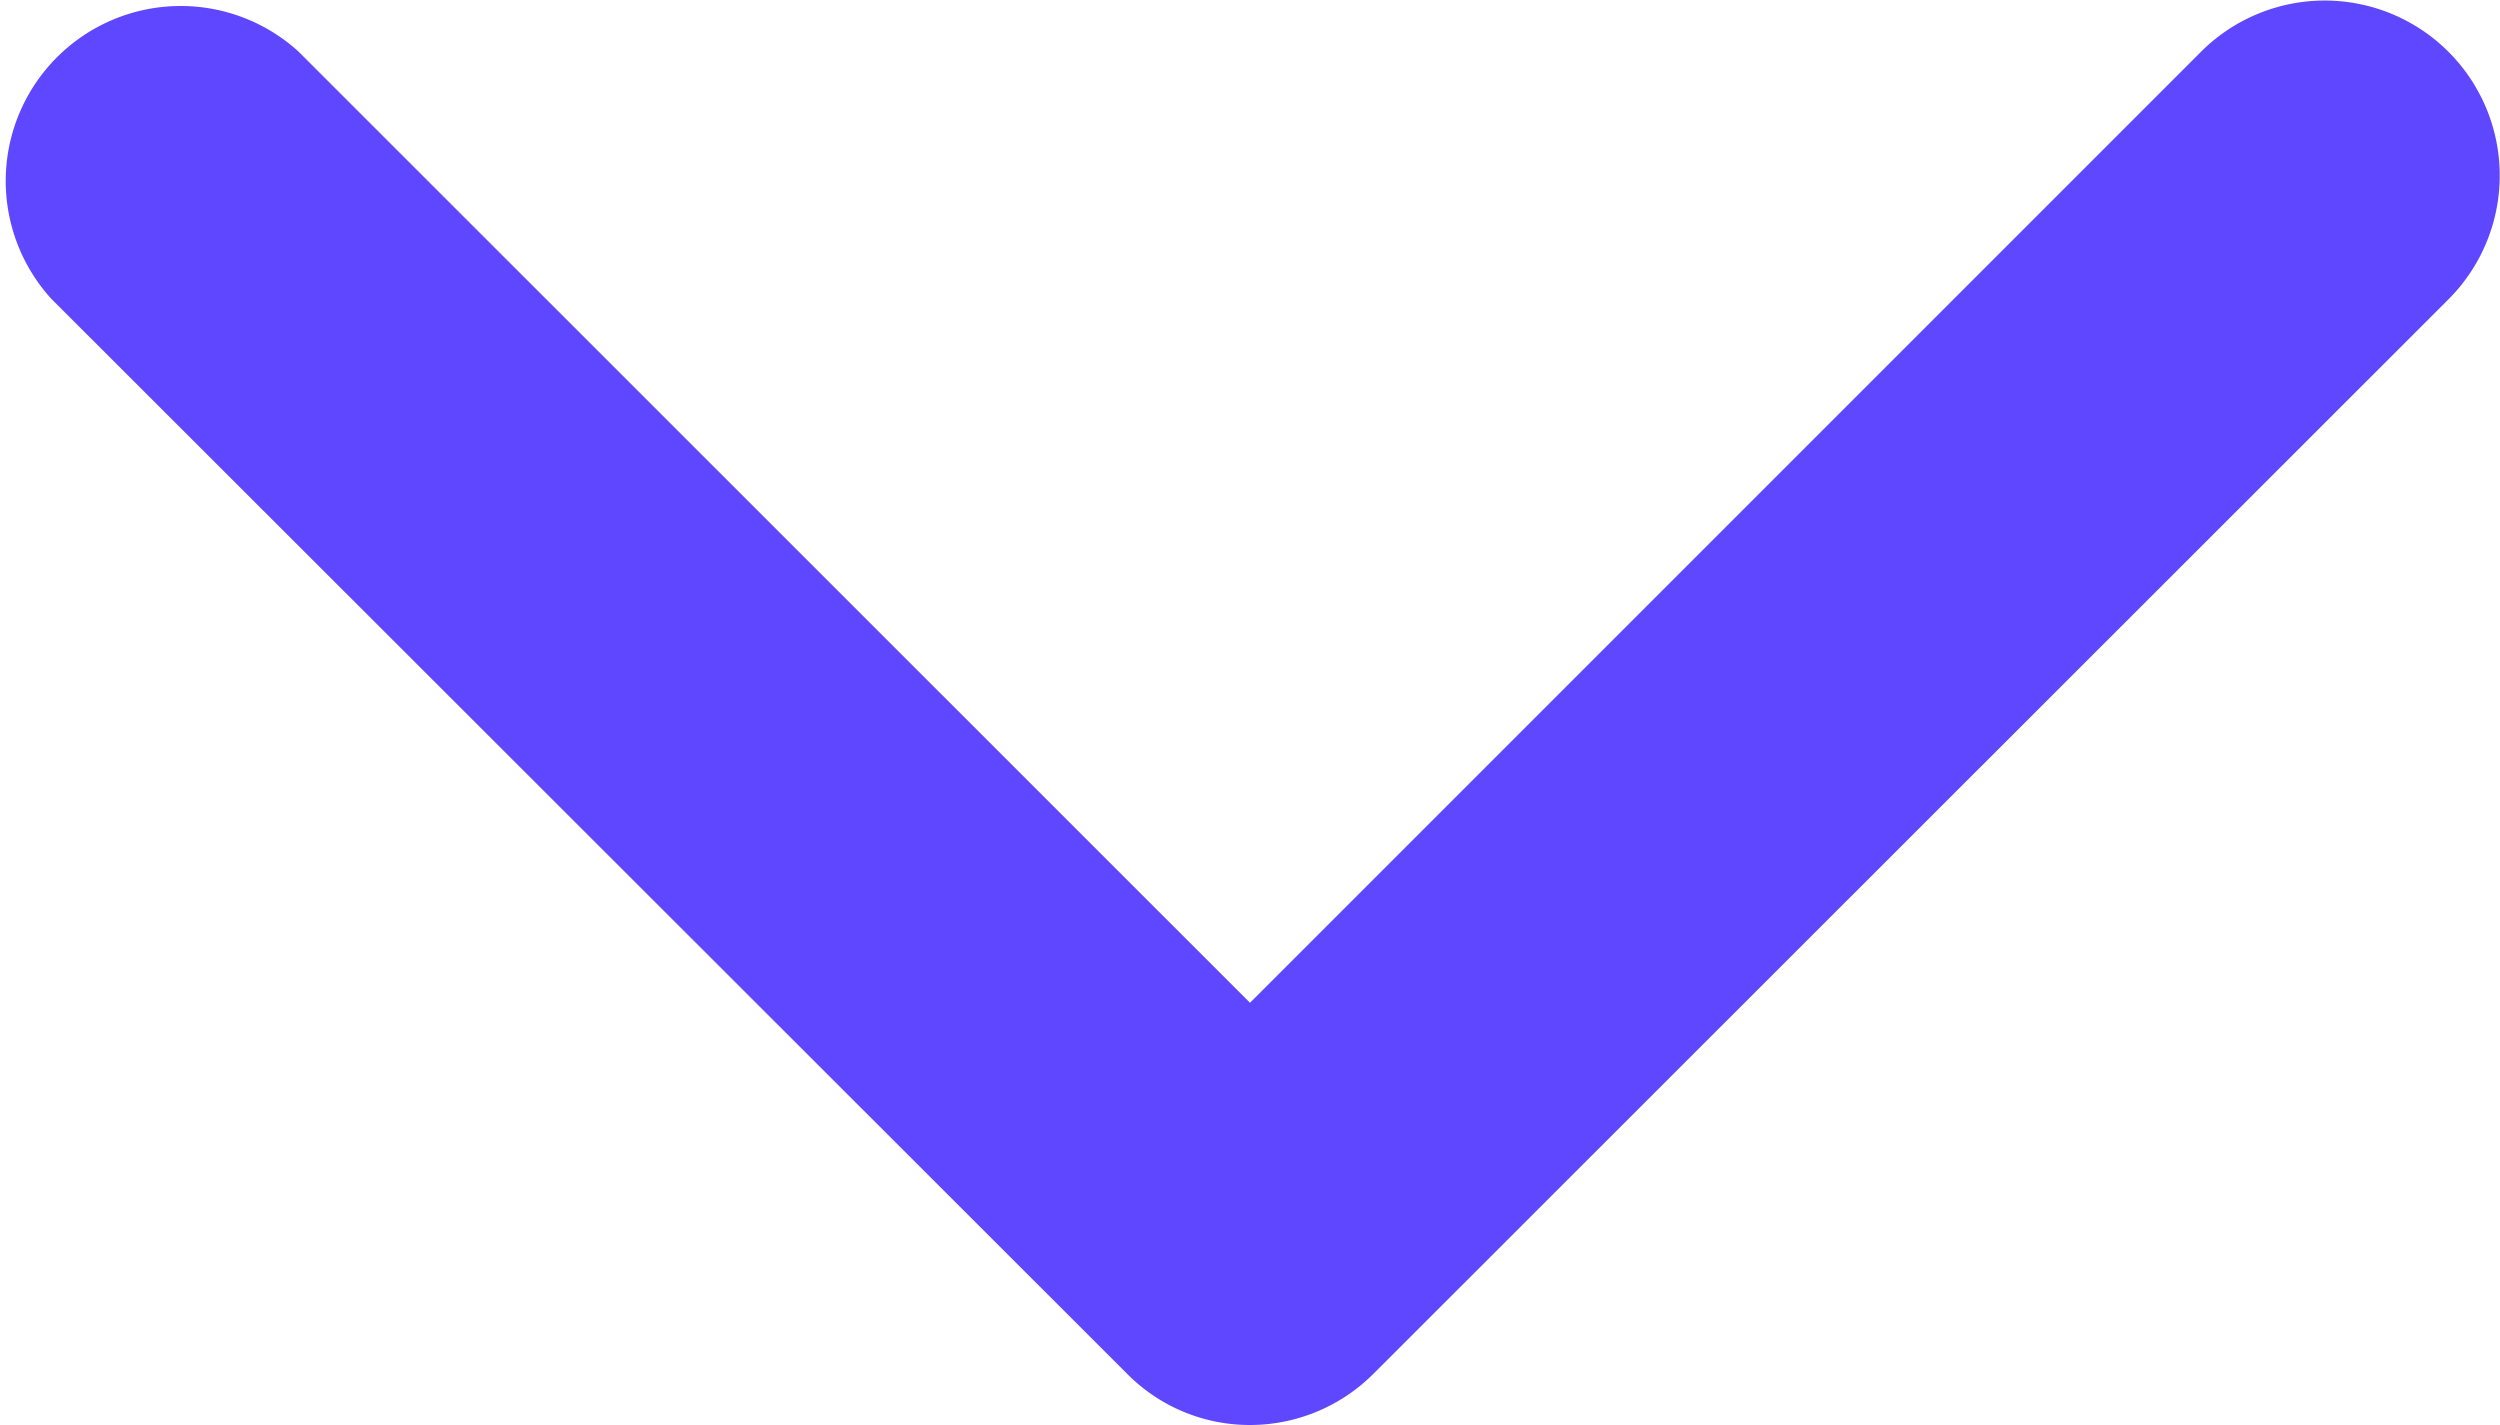 <svg xmlns="http://www.w3.org/2000/svg" width="9" height="5.129" viewBox="0 0 9 5.129">
  <g id="arrow_-_dropdownmenu" data-name="arrow - dropdownmenu" transform="translate(0 -97.2)">
    <path id="Caminho_34" data-name="Caminho 34" d="M4.056,102.144.185,98.276a.63.63,0,0,1,.89-.89L4.5,100.81l3.424-3.424a.63.63,0,0,1,.89.892l-3.869,3.867a.629.629,0,0,1-.446.185A.621.621,0,0,1,4.056,102.144Z" transform="translate(0 0)" fill="#5f47ff"/>
  </g>
</svg>
